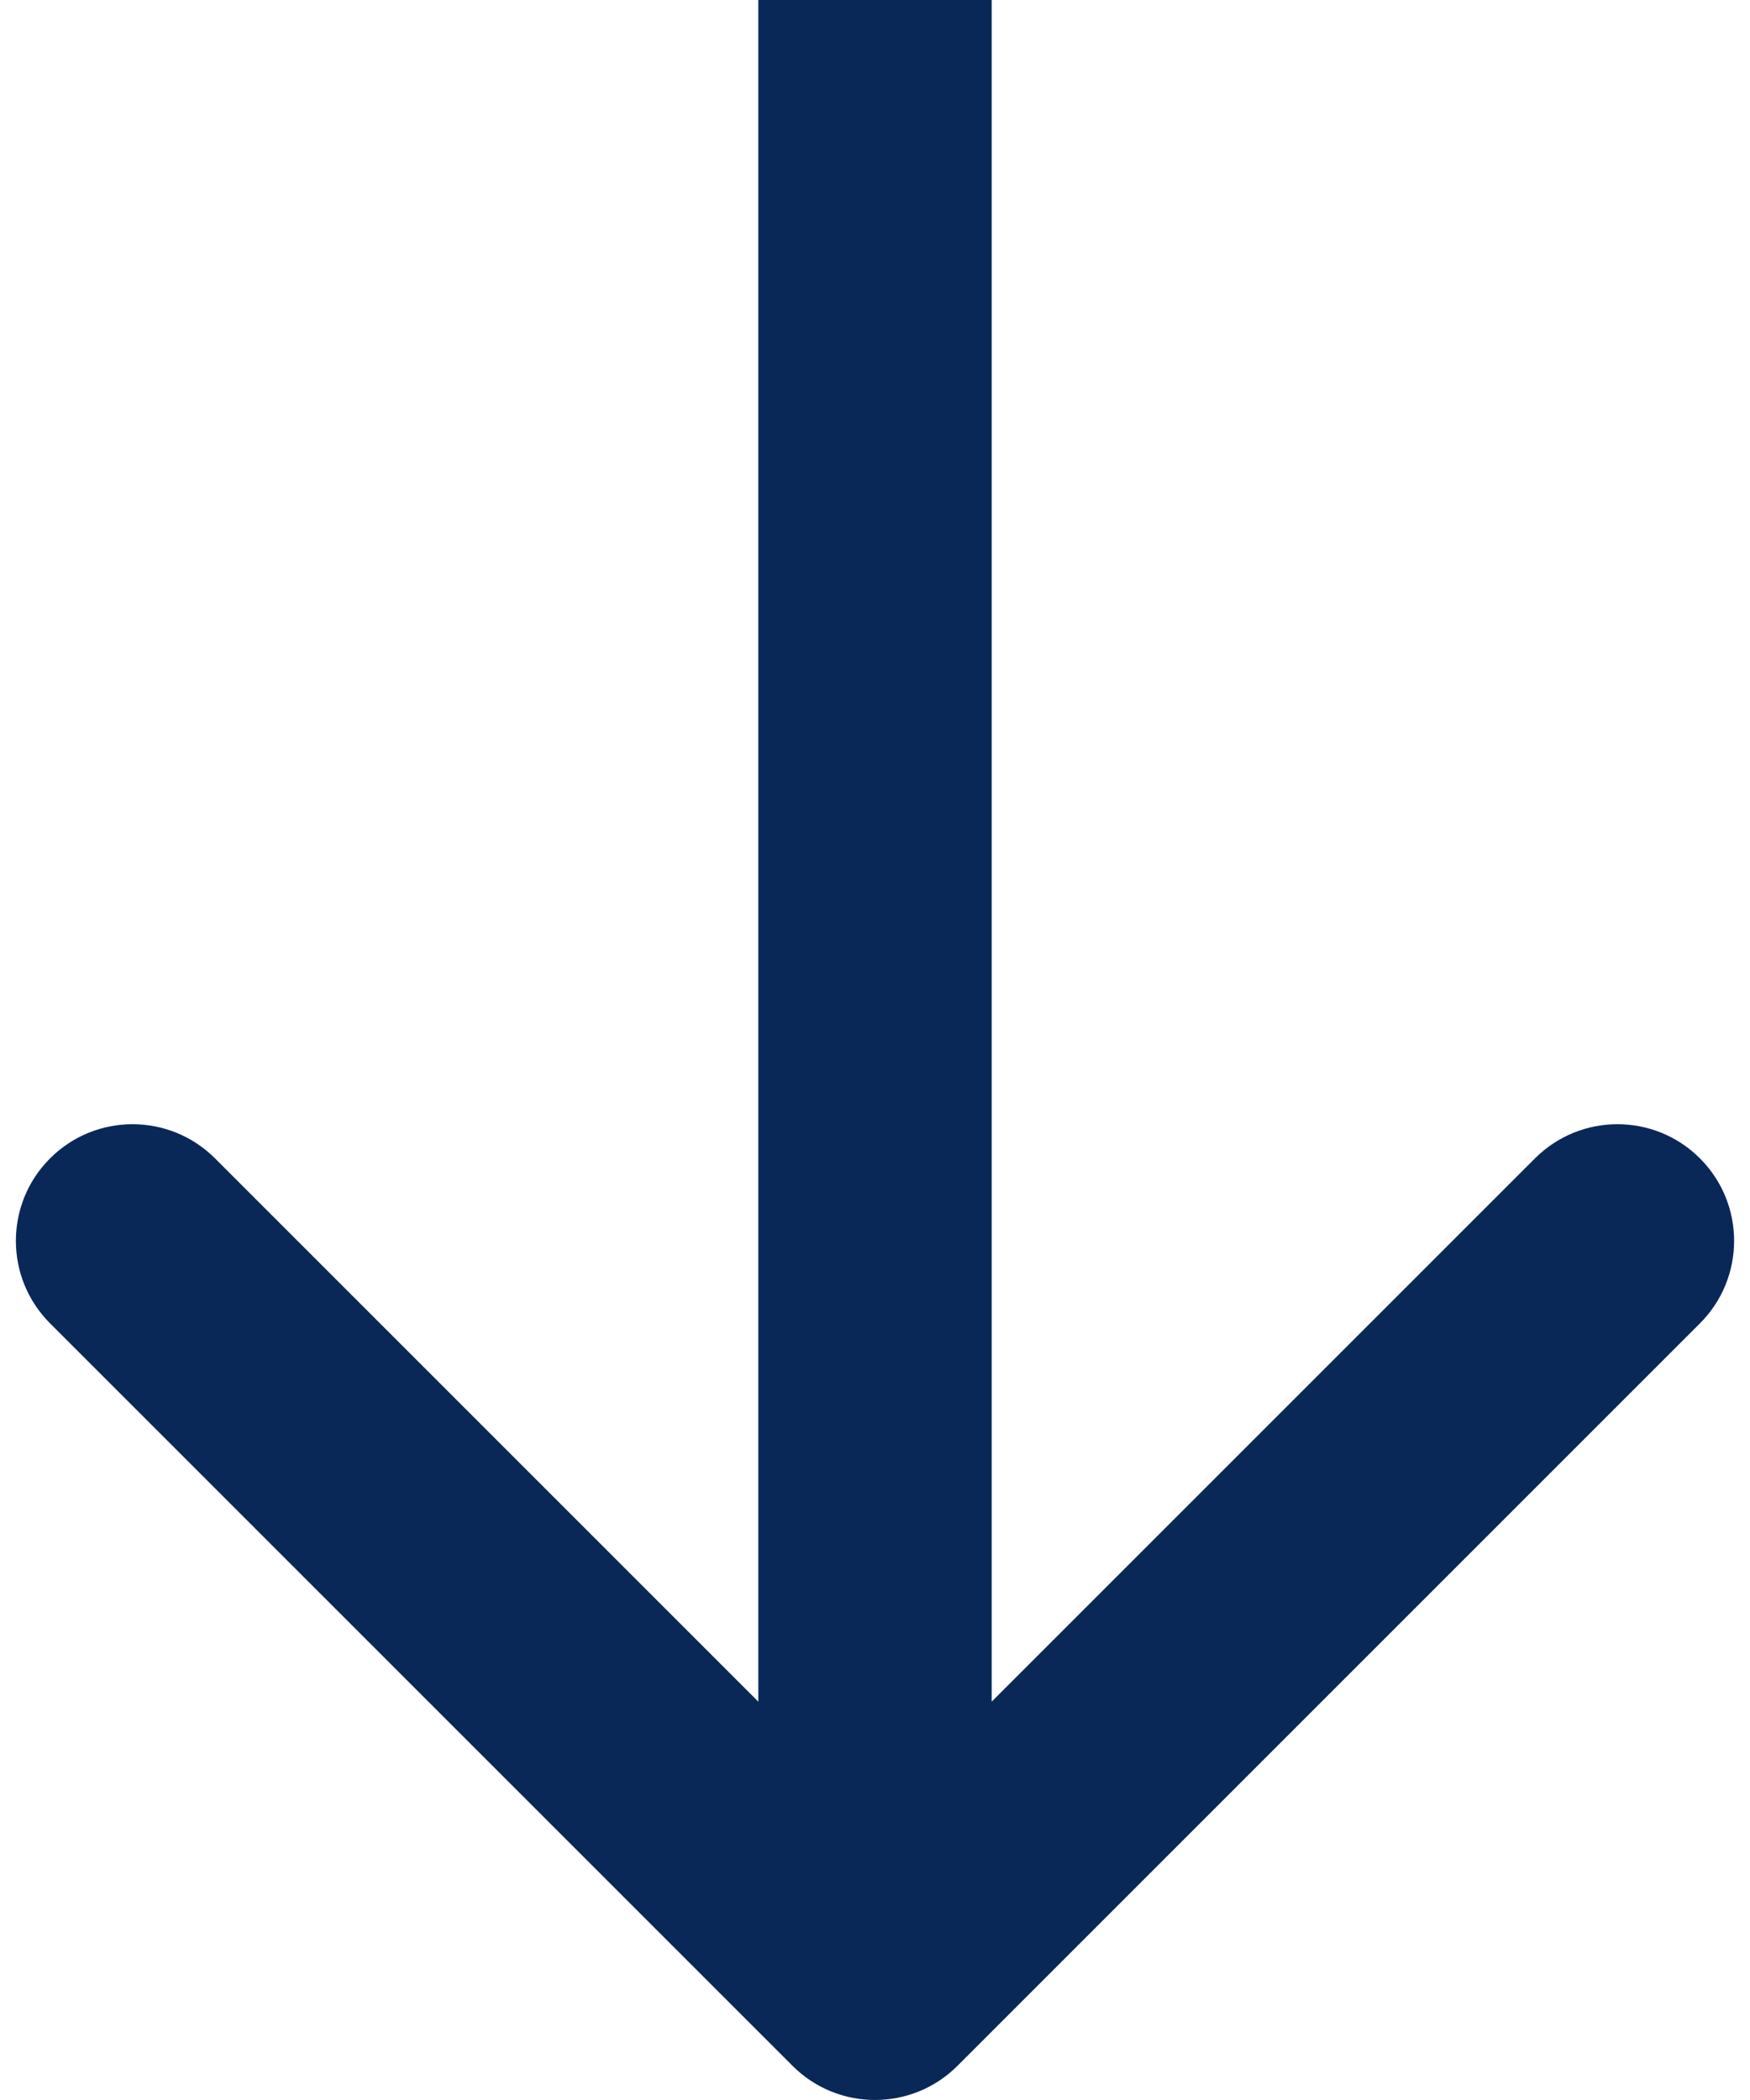 <svg width="30" height="36" viewBox="0 0 30 36" fill="none" xmlns="http://www.w3.org/2000/svg">
<path id="Arrow 1" d="M13.586 35.414C14.367 36.195 15.633 36.195 16.414 35.414L29.142 22.686C29.923 21.905 29.923 20.639 29.142 19.858C28.361 19.077 27.095 19.077 26.314 19.858L15 31.172L3.686 19.858C2.905 19.077 1.639 19.077 0.858 19.858C0.077 20.639 0.077 21.905 0.858 22.686L13.586 35.414ZM13 -1.72274e-07L13 34L17 34L17 1.72274e-07L13 -1.72274e-07Z" fill="#092858"/>
</svg>
